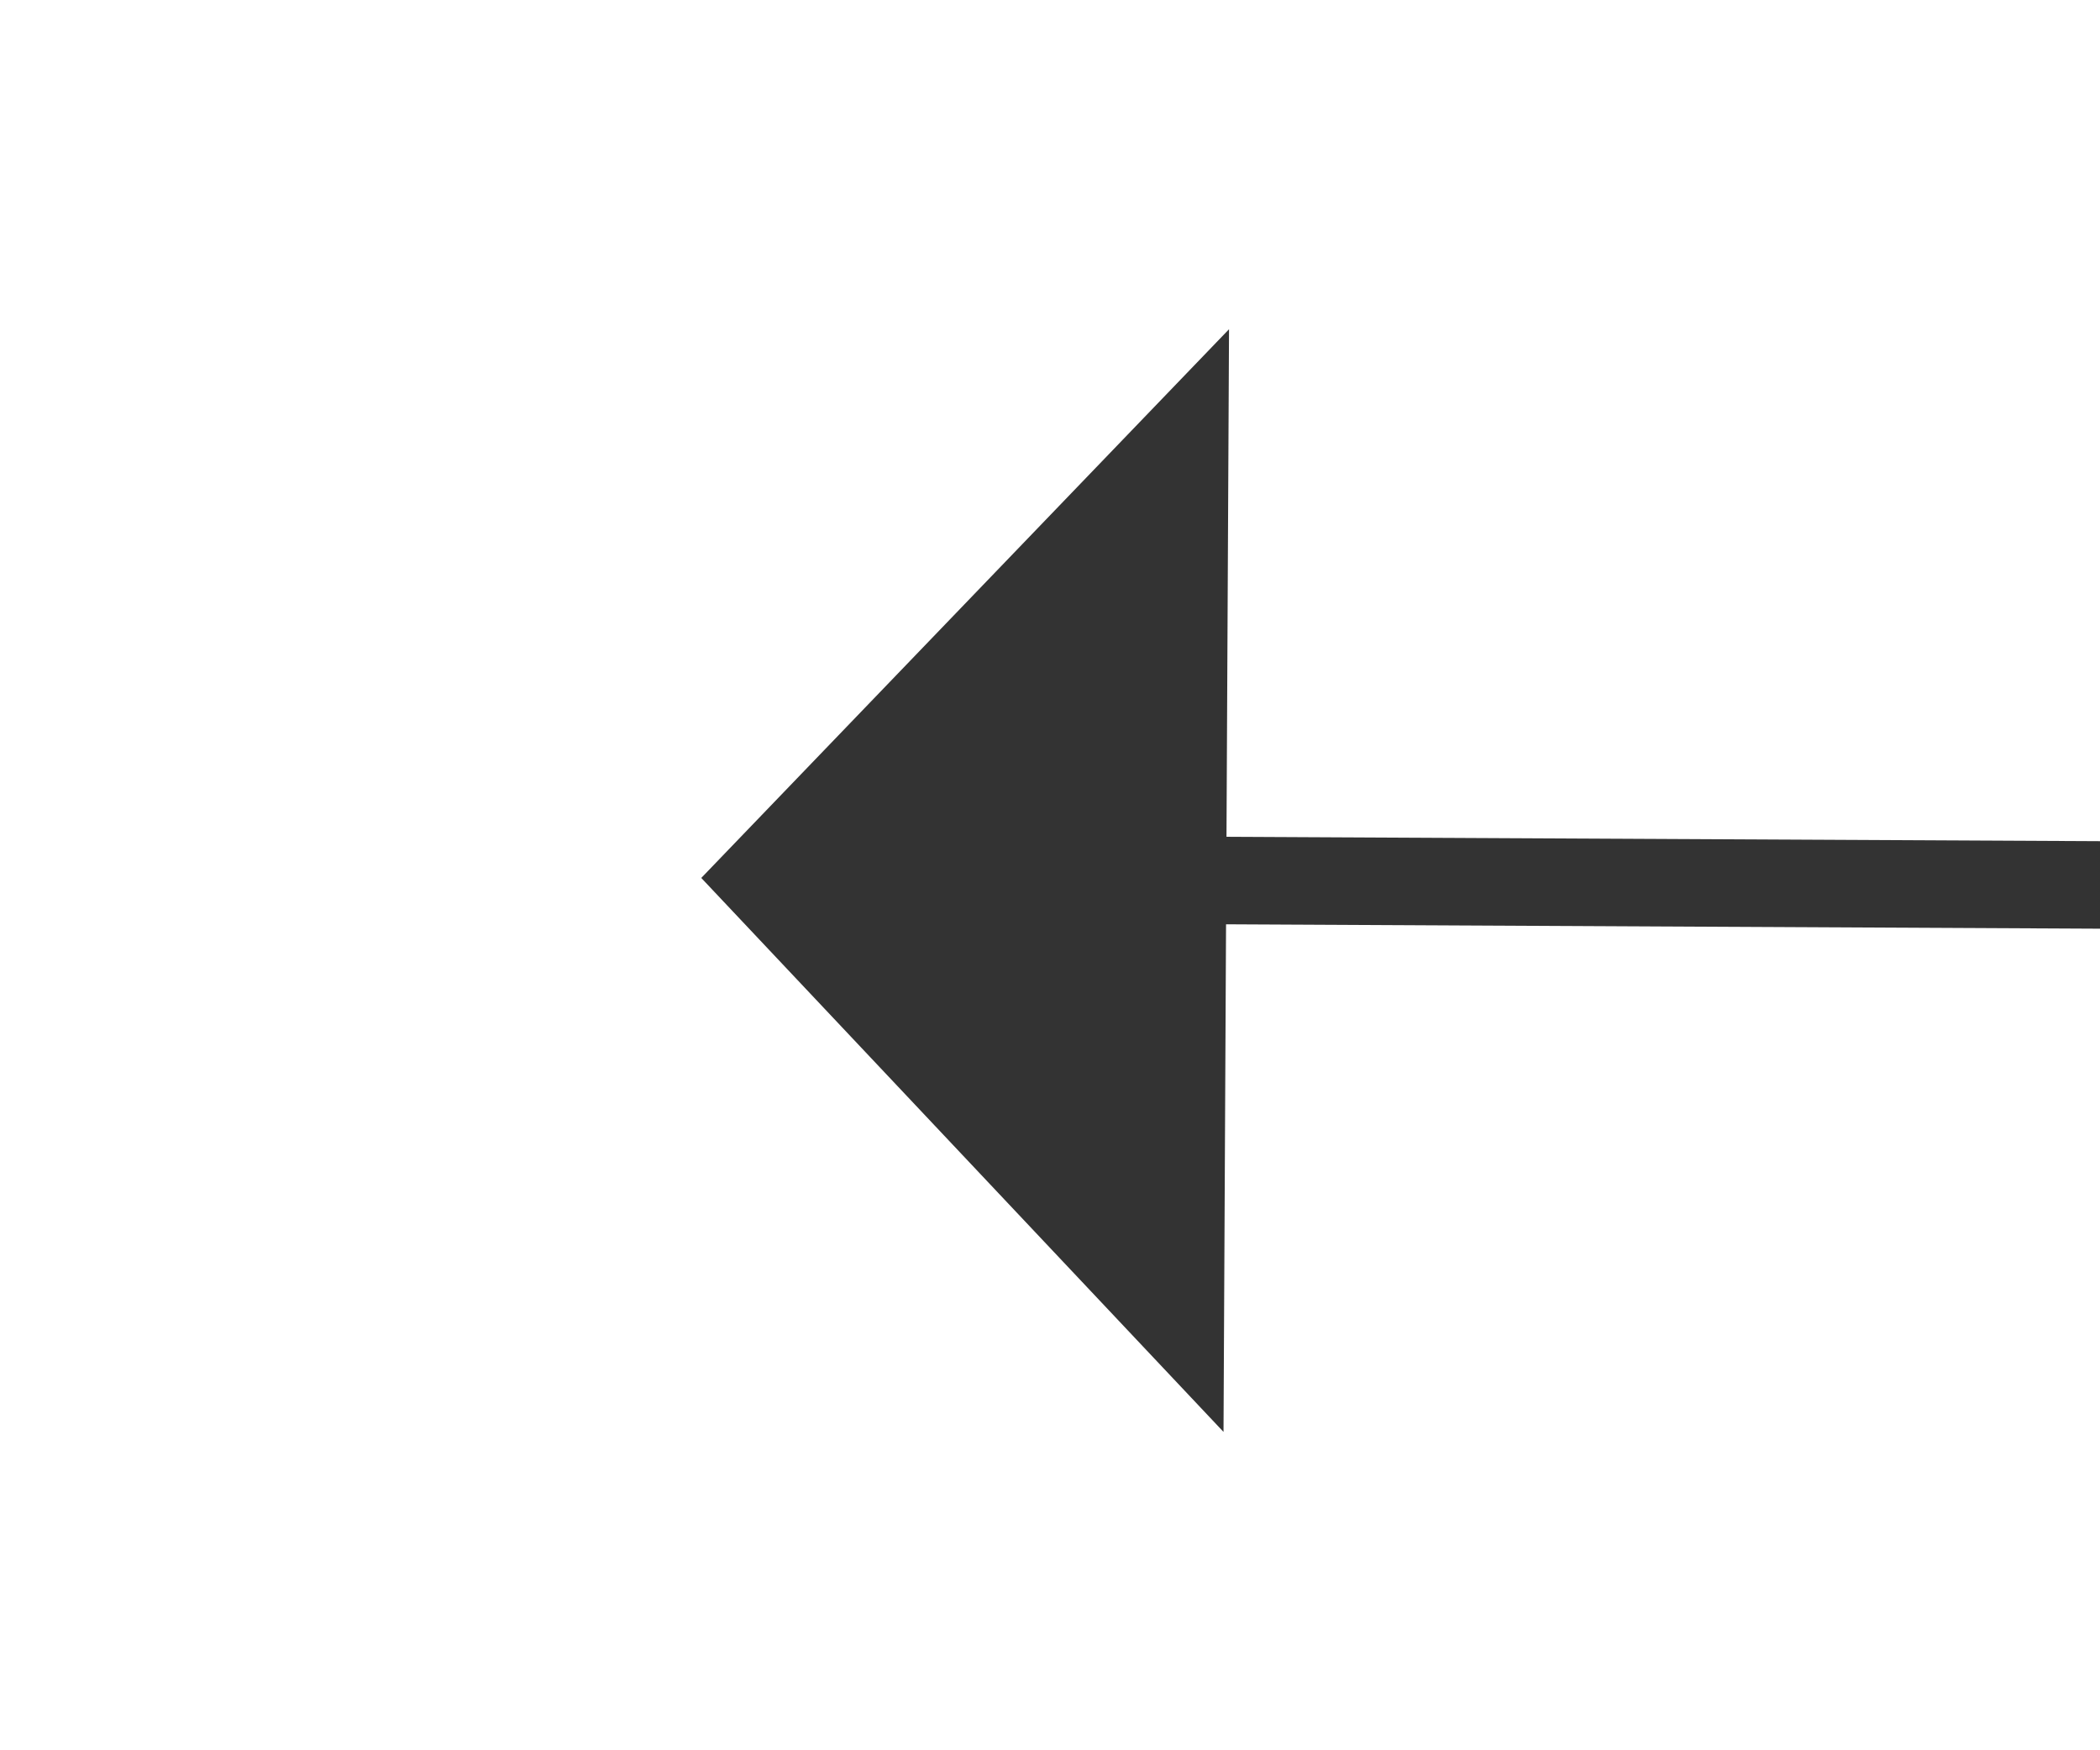 ﻿<?xml version="1.0" encoding="utf-8"?>
<svg version="1.1" xmlns:xlink="http://www.w3.org/1999/xlink" width="24px" height="20px" preserveAspectRatio="xMinYMid meet" viewBox="930 655  24 18" xmlns="http://www.w3.org/2000/svg">
  <g transform="matrix(-1 -0 -0 -1 1884 1328 )">
    <path d="M 940 669.8  L 946 663.5  L 940 657.2  L 940 669.8  Z " fill-rule="nonzero" fill="#333333" stroke="none" transform="matrix(1 0.005 -0.005 1 3.303 -4.262 )" />
    <path d="M 775 663.5  L 941 663.5  " stroke-width="1" stroke="#333333" fill="none" transform="matrix(1 0.005 -0.005 1 3.303 -4.262 )" />
  </g>
</svg>